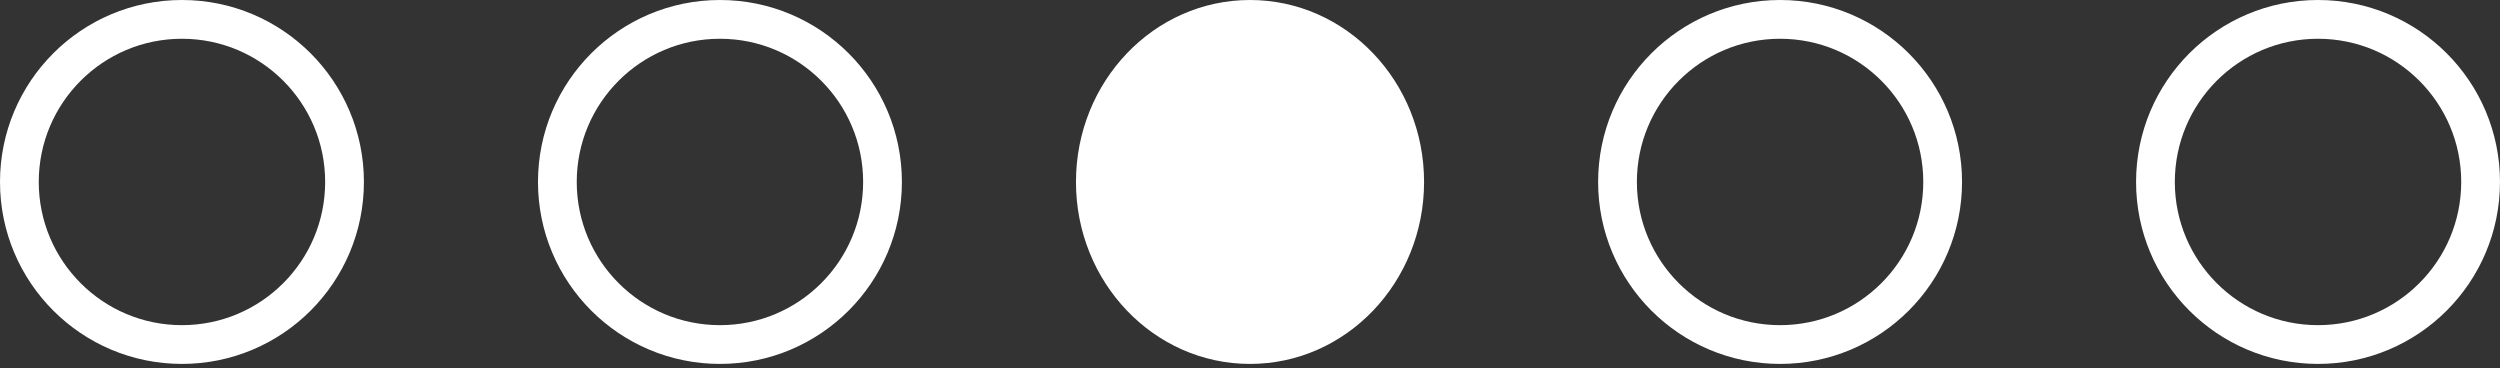 <?xml version="1.0" encoding="UTF-8"?> <svg xmlns="http://www.w3.org/2000/svg" width="129" height="19" viewBox="0 0 129 19" fill="none"><rect x="0" y="0" width="129" height="19" fill="#333333" stroke="none"/><circle cx="9.389" cy="9.389" r="8.389" stroke="white" stroke-width="2"></circle><circle cx="37.149" cy="9.389" r="8.389" stroke="white" stroke-width="2"></circle><ellipse cx="64.501" cy="9.389" rx="8.981" ry="9.389" fill="white"></ellipse><circle cx="91.852" cy="9.389" r="8.389" stroke="white" stroke-width="2"></circle><circle cx="119.61" cy="9.389" r="8.389" stroke="white" stroke-width="2"></circle></svg> 
